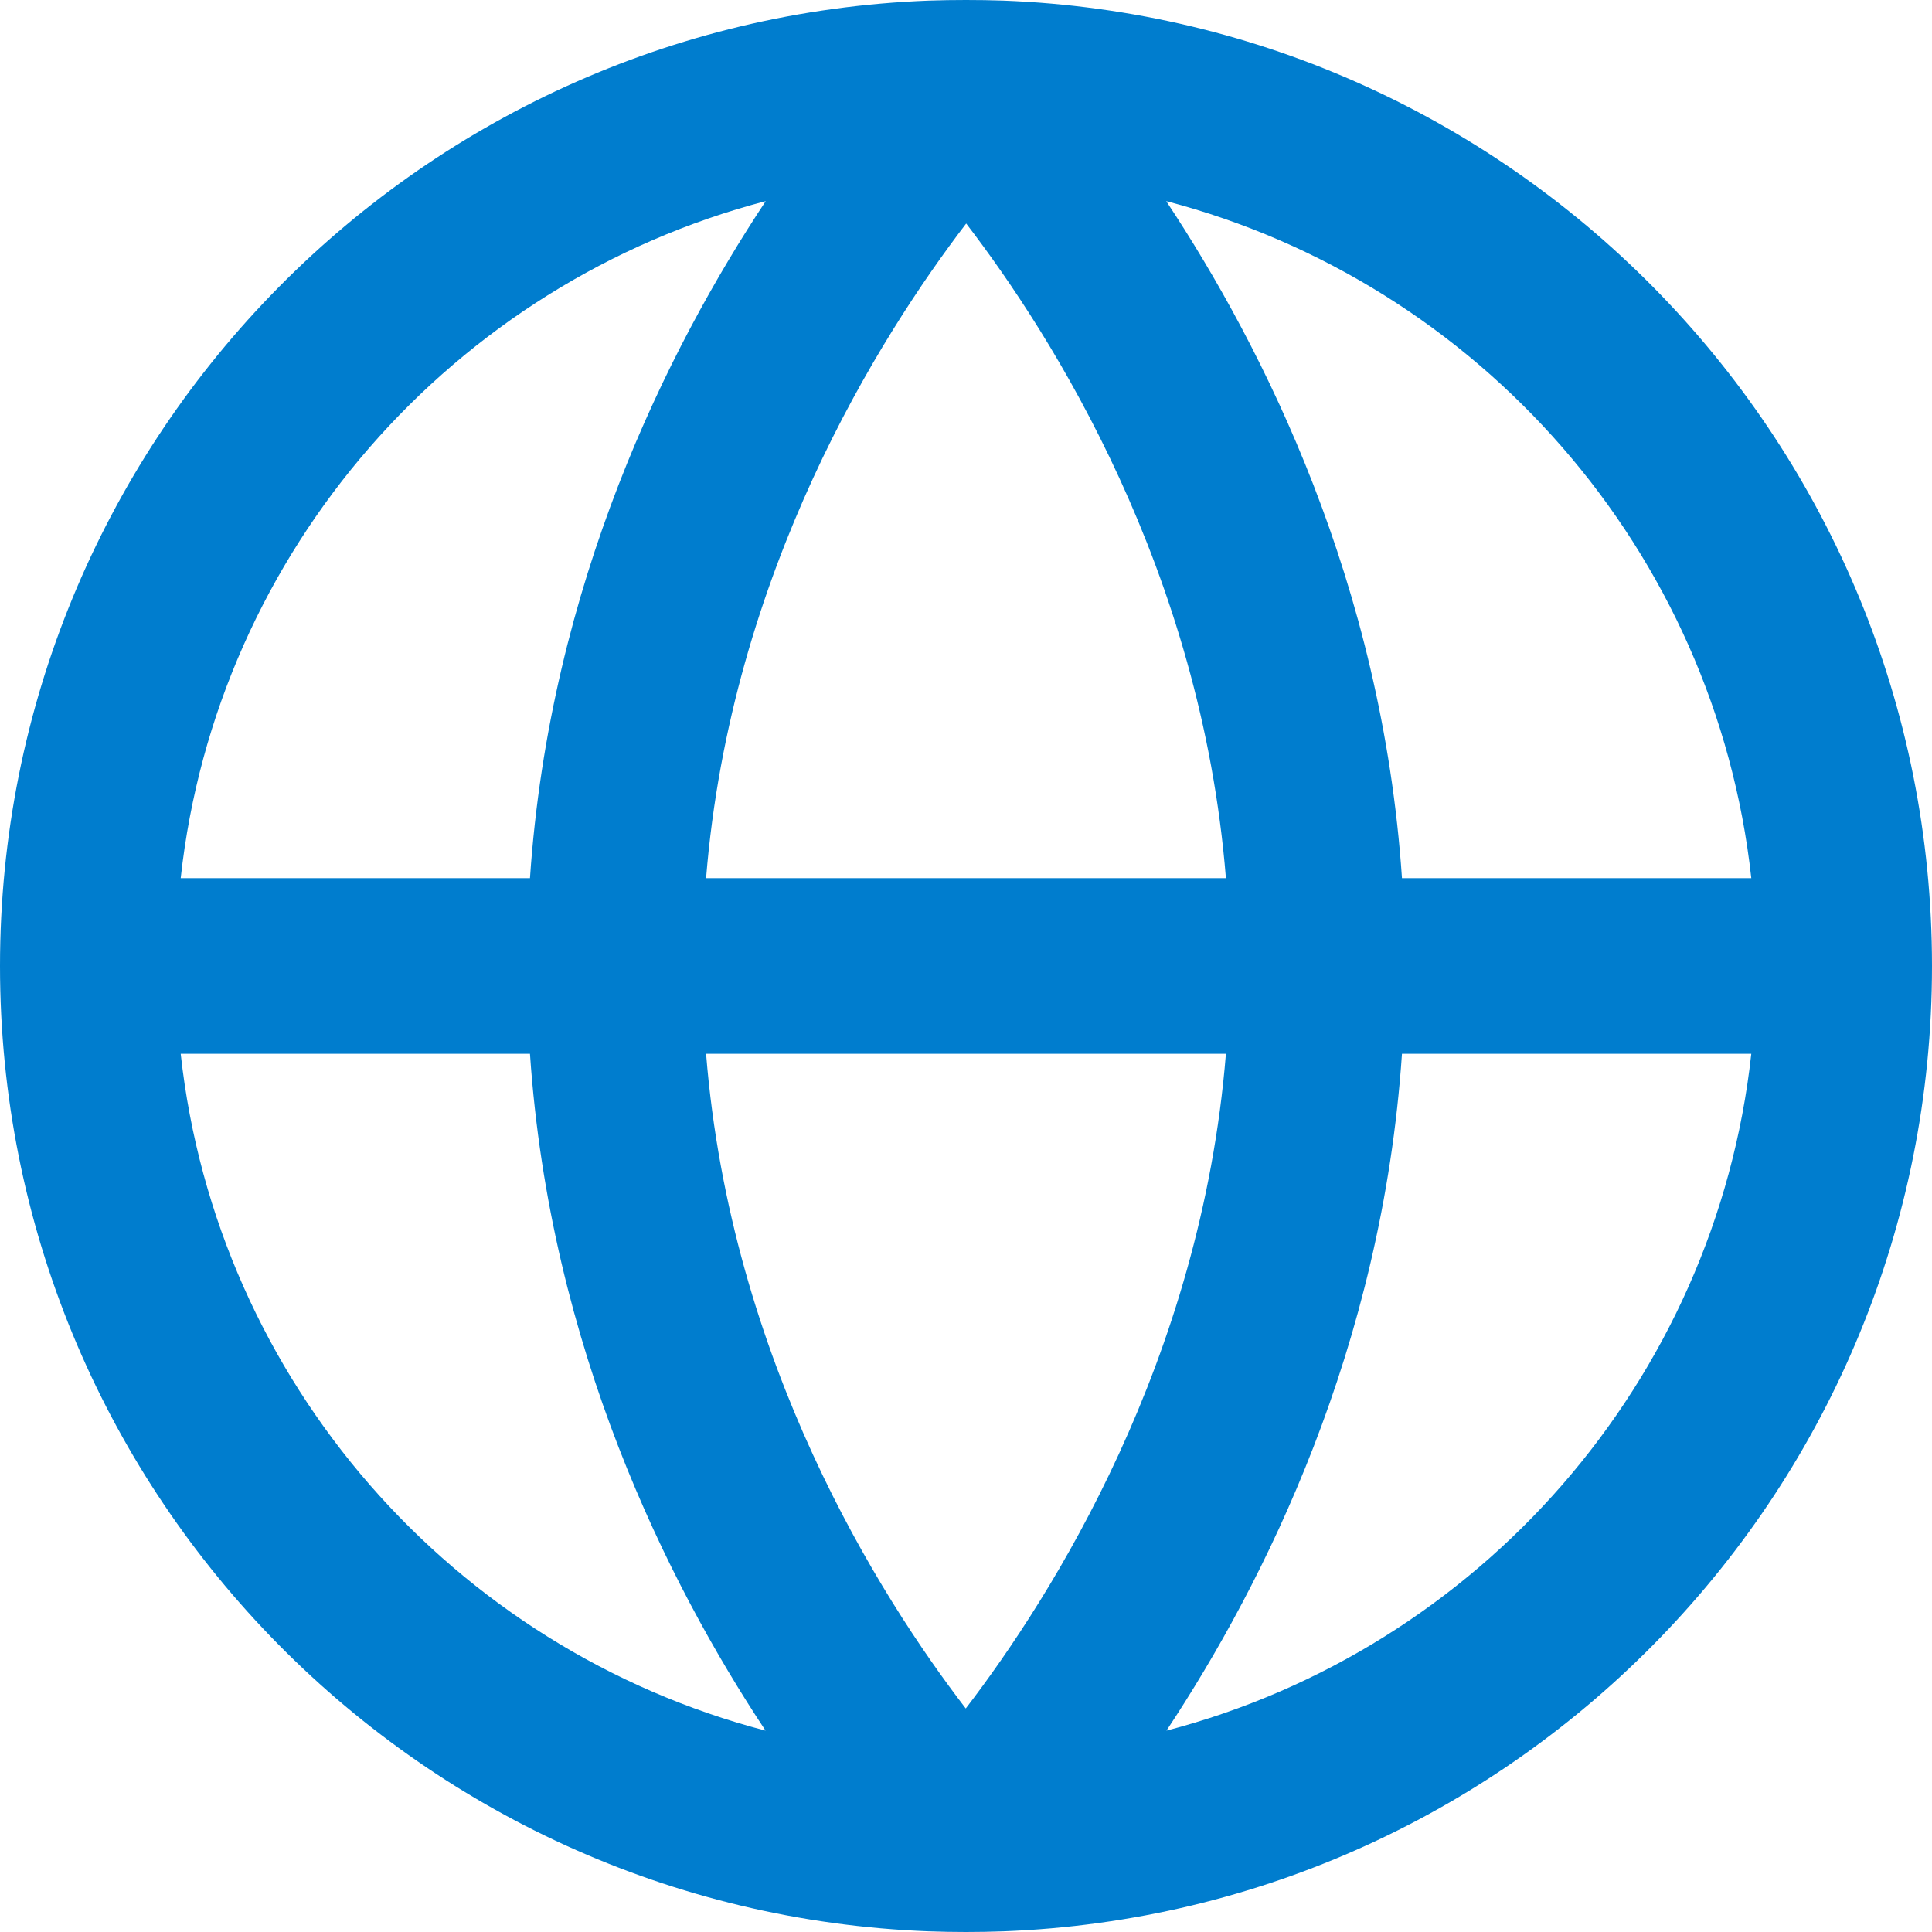 <svg xmlns="http://www.w3.org/2000/svg" xmlns:xlink="http://www.w3.org/1999/xlink" preserveAspectRatio="xMidYMid" width="32" height="32" viewBox="0 0 32 32">
  <defs>
    <style>
      .cls-1 {
        fill: #007dce;
        fill-rule: evenodd;
      }
    </style>
  </defs>
  <path d="M16.614,0.010 C16.411,0.003 16.207,-0.000 16.000,-0.000 C15.793,-0.000 15.589,0.003 15.386,0.010 C6.833,0.334 -0.000,7.370 -0.000,16.000 C-0.000,24.629 6.833,31.665 15.386,31.989 C15.589,31.996 15.793,32.000 16.000,32.000 C16.207,32.000 16.411,31.996 16.614,31.989 C25.167,31.665 32.000,24.629 32.000,16.000 C32.000,7.370 25.167,0.334 16.614,0.010 ZM29.007,14.545 L23.221,14.545 C22.891,9.672 20.941,5.785 19.316,3.331 C24.484,4.683 28.411,9.113 29.007,14.545 ZM16.003,3.702 C17.432,5.563 19.894,9.447 20.305,14.545 L11.695,14.545 C12.105,9.469 14.574,5.571 16.003,3.702 ZM20.305,17.454 C19.894,22.531 17.429,26.429 15.996,28.298 C14.567,26.436 12.105,22.552 11.695,17.454 L20.305,17.454 ZM12.683,3.331 C11.058,5.785 9.109,9.672 8.778,14.545 L2.993,14.545 C3.589,9.113 7.516,4.683 12.683,3.331 ZM2.993,17.454 L8.778,17.454 C9.109,22.323 11.055,26.211 12.680,28.665 C7.513,27.316 3.589,22.887 2.993,17.454 ZM19.320,28.665 C20.945,26.211 22.891,22.323 23.221,17.454 L29.007,17.454 C28.411,22.887 24.487,27.316 19.320,28.665 Z" class="cls-1"/>
</svg>
